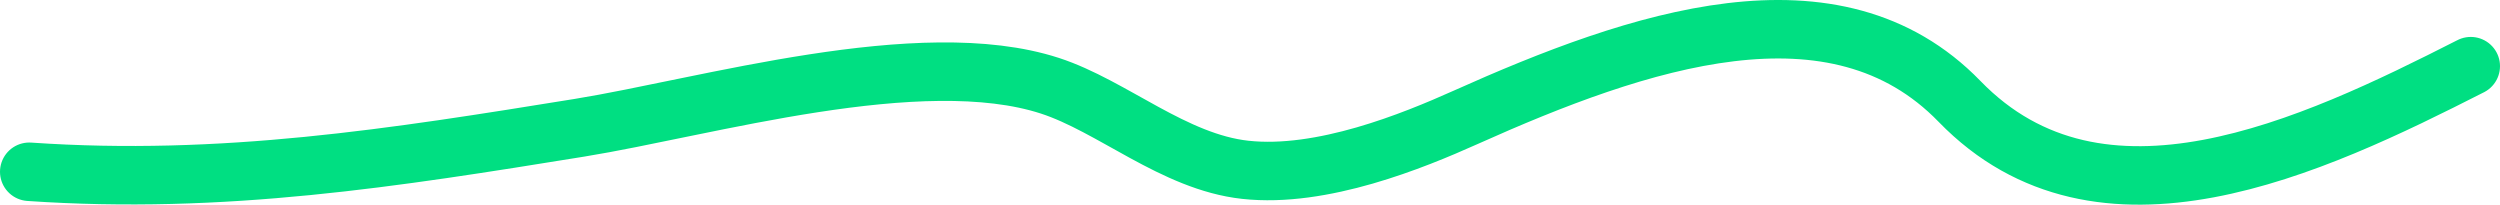 <svg preserveAspectRatio="none" width="100%" height="100%" overflow="visible" style="display: block;" viewBox="0 0 171 14" fill="none" xmlns="http://www.w3.org/2000/svg">
<path id="Vector 10" d="M169 4.526C158.117 10.061 143.673 16.873 134.03 6.934C125.515 -1.842 112.08 2.725 100.228 8.037C96.68 9.627 90.417 12.19 85.176 11.615C80.29 11.079 76.086 7.254 71.81 5.864C62.959 2.987 48.273 7.341 39.63 8.74C26.986 10.785 15.237 12.659 2 11.749" stroke="#00DF82" stroke-width="4" stroke-linecap="round"/>
</svg>
